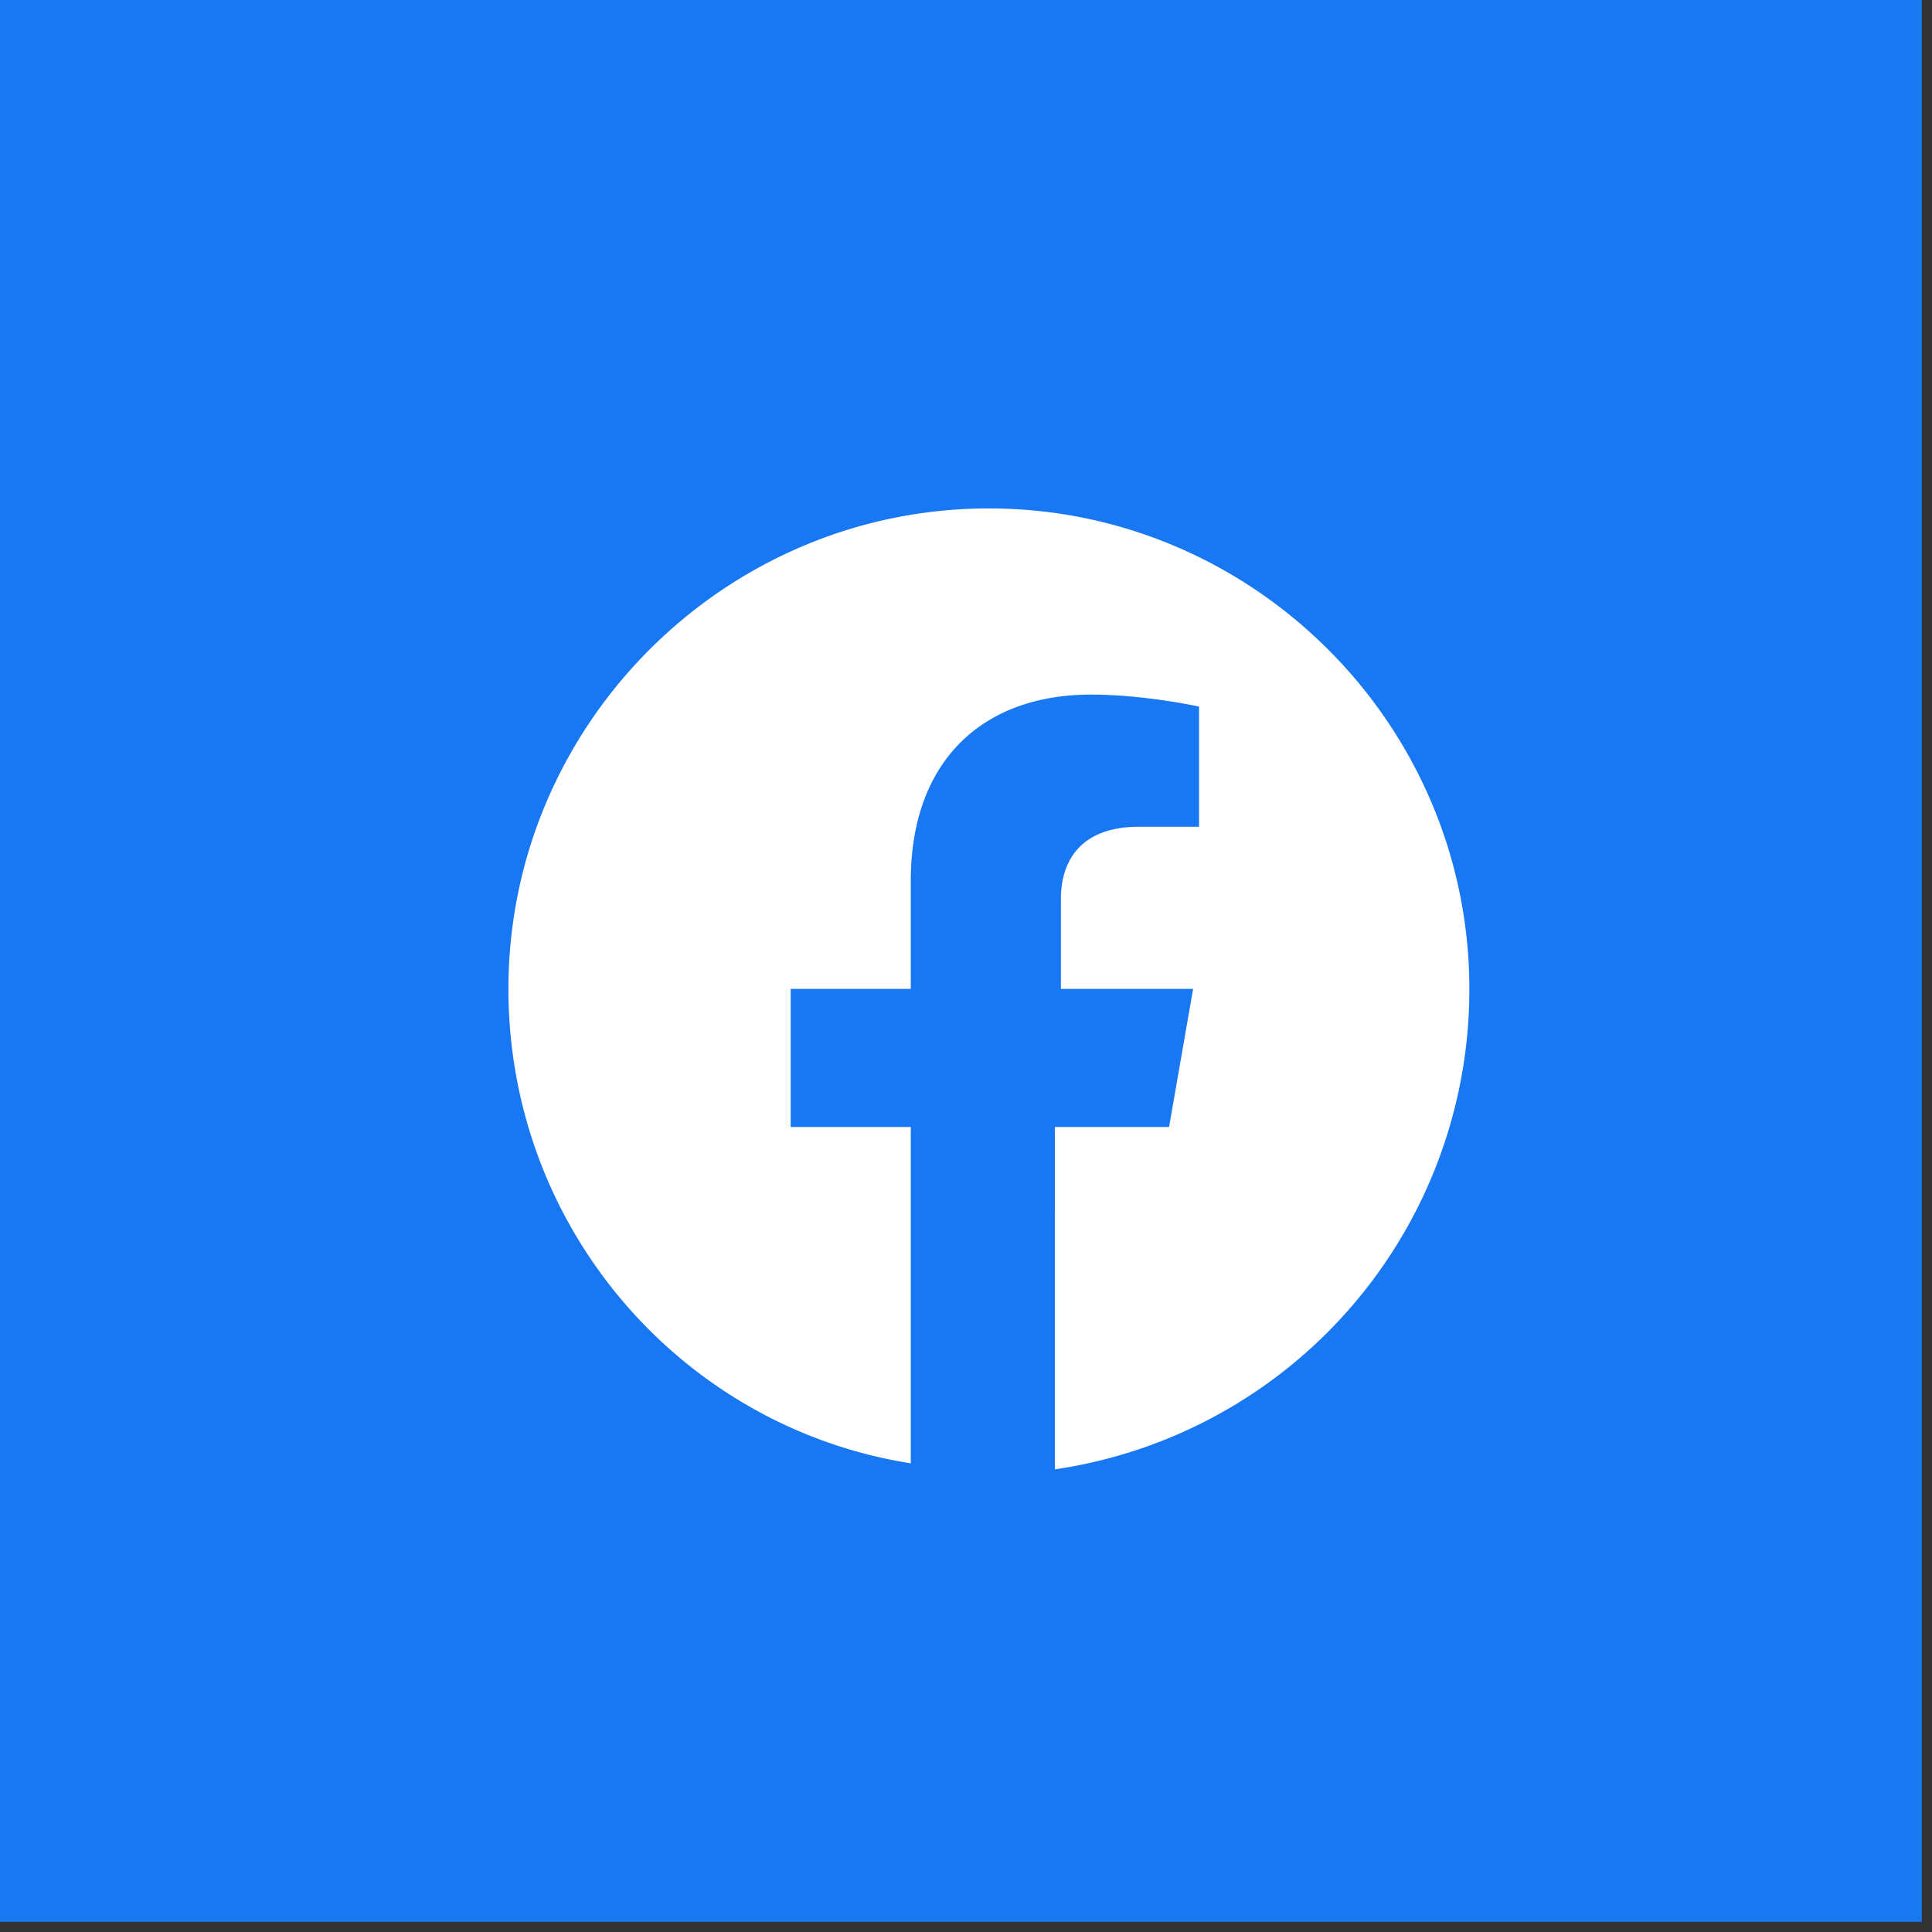 <svg width="38" height="38" fill="none" xmlns="http://www.w3.org/2000/svg"><rect width="100%" height="100%" fill="#333333" stroke="none"/><path d="M37.8 0H0v37.8h37.8V0Z" fill="#1877F2"/><path d="M28.9 19.45c0-5.197-4.252-9.45-9.45-9.45-5.197 0-9.45 4.252-9.45 9.45 0 4.725 3.426 8.623 7.914 9.332v-6.615h-2.362V19.45h2.362v-2.126c0-2.363 1.418-3.662 3.544-3.662 1.063 0 2.126.236 2.126.236v2.363h-1.18c-1.182 0-1.537.708-1.537 1.417v1.772h2.6l-.473 2.717h-2.245V28.9a9.534 9.534 0 0 0 8.151-9.45Z" fill="#fff"/></svg>
